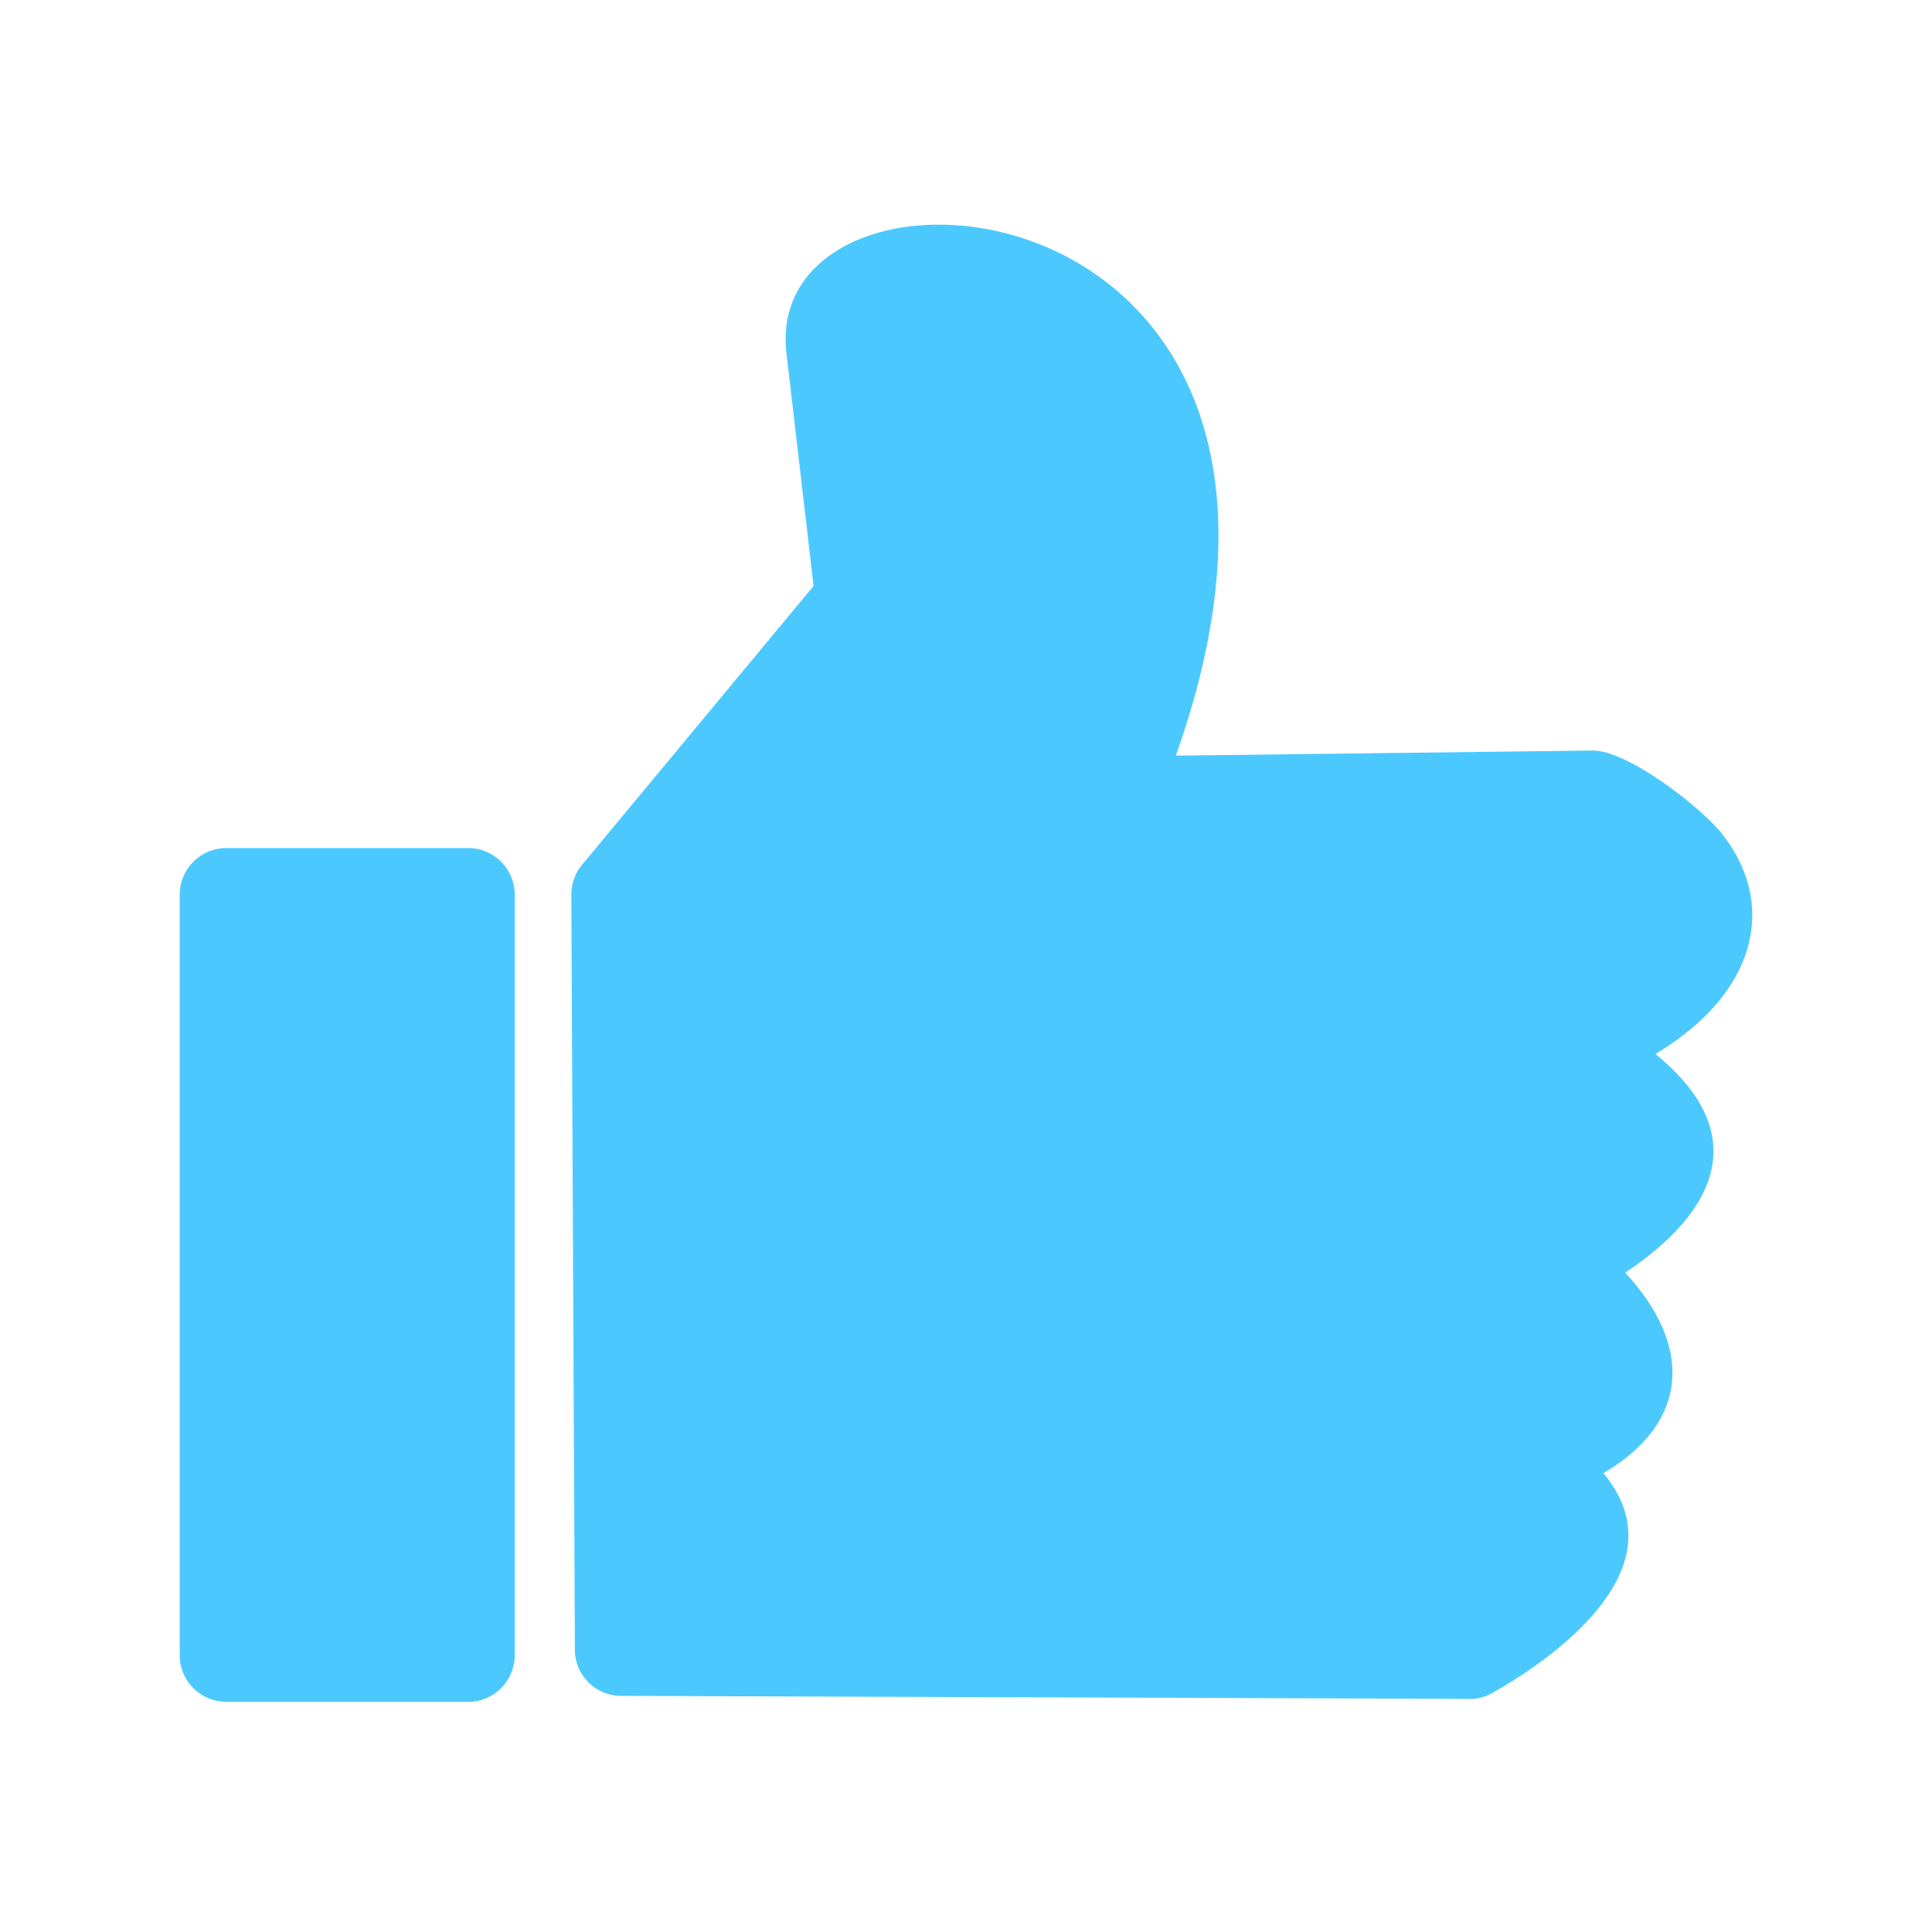 <?xml version="1.0" encoding="UTF-8"?> <svg xmlns="http://www.w3.org/2000/svg" width="43" height="43" viewBox="0 0 43 43" fill="none"> <path d="M12.97 19.229L18.107 13.042L17.503 7.853C16.925 2.765 30.804 3.754 26.171 16.818L35.442 16.704C36.225 16.695 37.866 17.969 38.339 18.573C39.349 19.872 39.161 21.346 38.054 22.51C37.734 22.847 37.328 23.166 36.846 23.46C39.012 25.223 38.22 26.96 36.172 28.325C37.686 29.957 37.599 31.664 35.687 32.788C37.376 34.81 34.829 36.761 33.224 37.675C33.036 37.785 32.825 37.829 32.628 37.811L13.823 37.745C13.258 37.745 12.795 37.286 12.795 36.721L12.716 19.907C12.716 19.648 12.812 19.408 12.969 19.228L12.97 19.229Z" fill="#4BC9FF"></path> <path d="M5.037 18.875H10.423C10.992 18.875 11.456 19.338 11.456 19.912V36.844C11.456 37.413 10.992 37.877 10.423 37.877H5.037C4.464 37.877 4 37.413 4 36.844V19.912C4 19.338 4.464 18.875 5.037 18.875V18.875Z" fill="#4BC9FF"></path> </svg> 